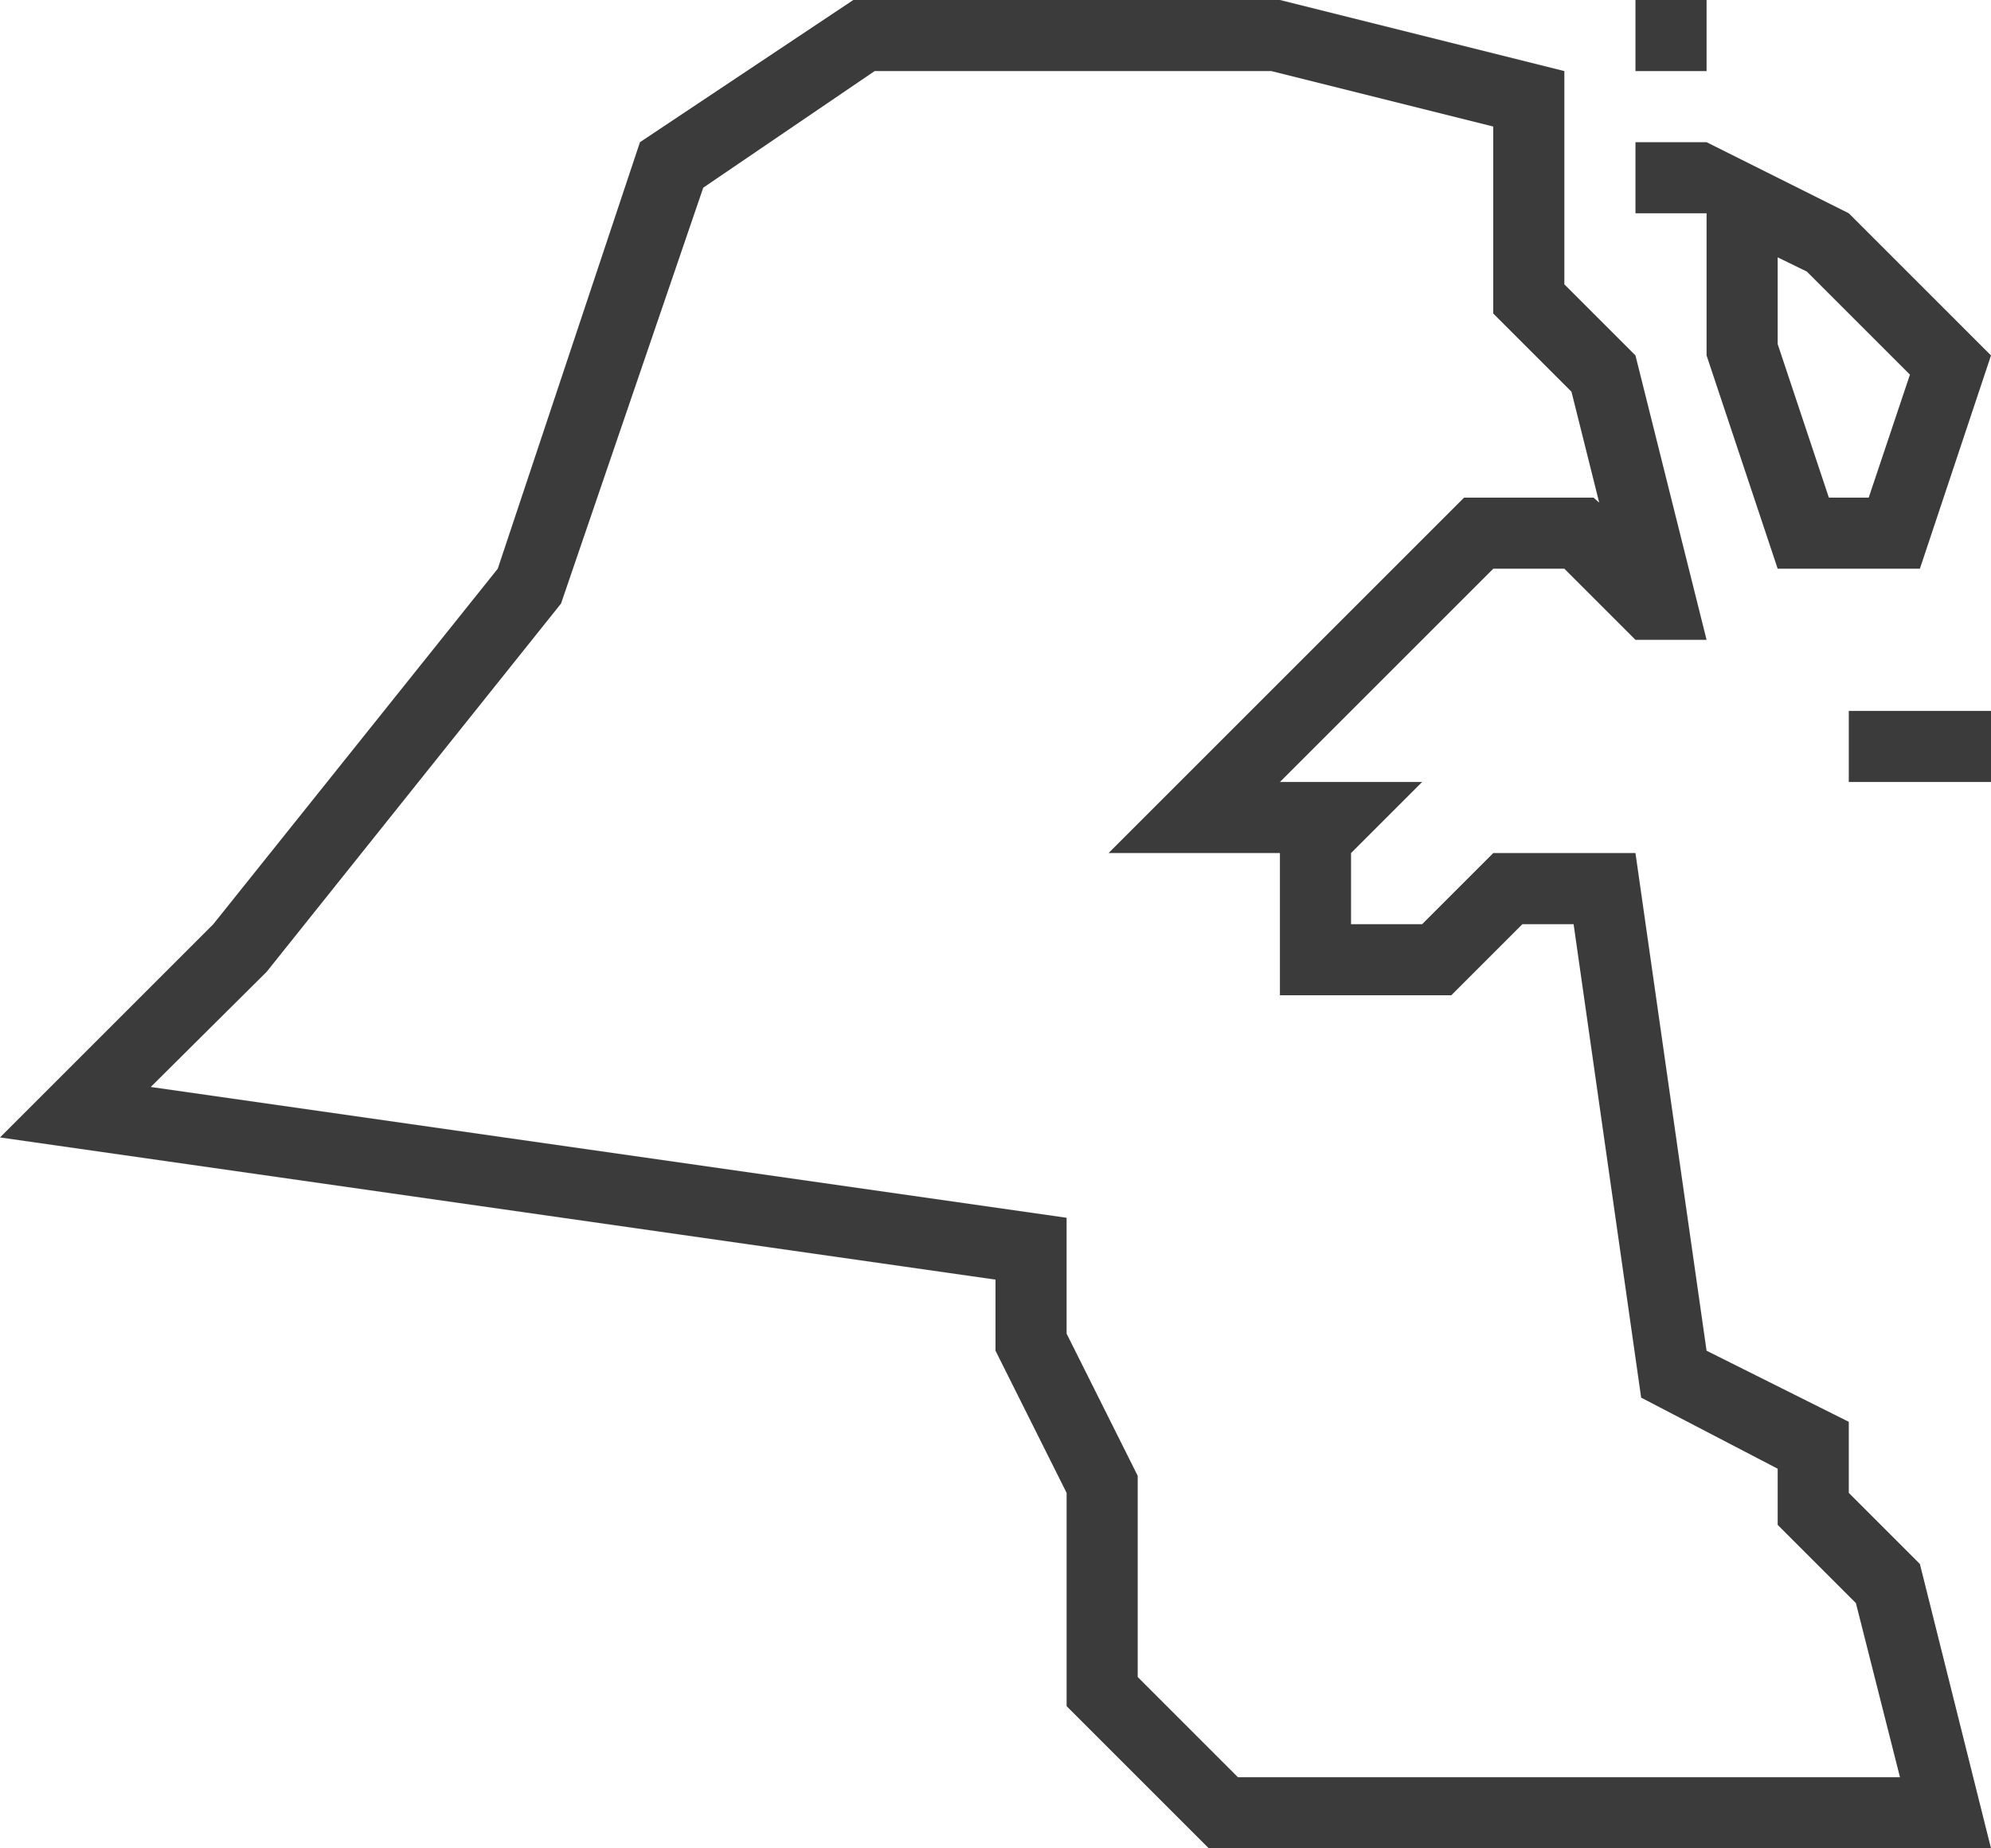 <?xml version="1.0" encoding="UTF-8"?> <svg xmlns="http://www.w3.org/2000/svg" viewBox="0 0 28 26"><defs><style>.cls-1{fill:#3b3b3b;}</style></defs><g id="Ebene_2" data-name="Ebene 2"><g id="crop"><g id="Kuwait"><rect class="cls-1" x="26" y="10" width="2" height="1"></rect><g id="Kuwait-2" data-name="Kuwait"><path class="cls-1" d="M26,3,24,2H23V3h1V5l1,3h2l1-3Zm.28,4h-.56L25,4.84V3.62l.41.2,1.45,1.45Z"></path><path class="cls-1" d="M27,22l-1-1V20l-2-1-1-7H21l-1,1H19V12l1-1H18l1-1,2-2h1l1,1h1L23,5,22,4V1L18,0H12L9,2,7,8,3,13,0,16l14,2v1l1,2v3l2,2H28Zm-9.59,3L16,23.59V20.76l-1-2V17.13L2.12,15.29l1.63-1.62L7.89,8.49l2-5.85L12.3,1h5.58L21,1.78V4.41l1.1,1.1.39,1.56L22.41,7H20.59l-5,5H18v2h2.41l1-1h.72l.95,6.66,1.92,1v.79l1.1,1.1L26.72,25Z"></path><rect class="cls-1" x="23" width="1" height="1"></rect></g></g></g></g></svg> 